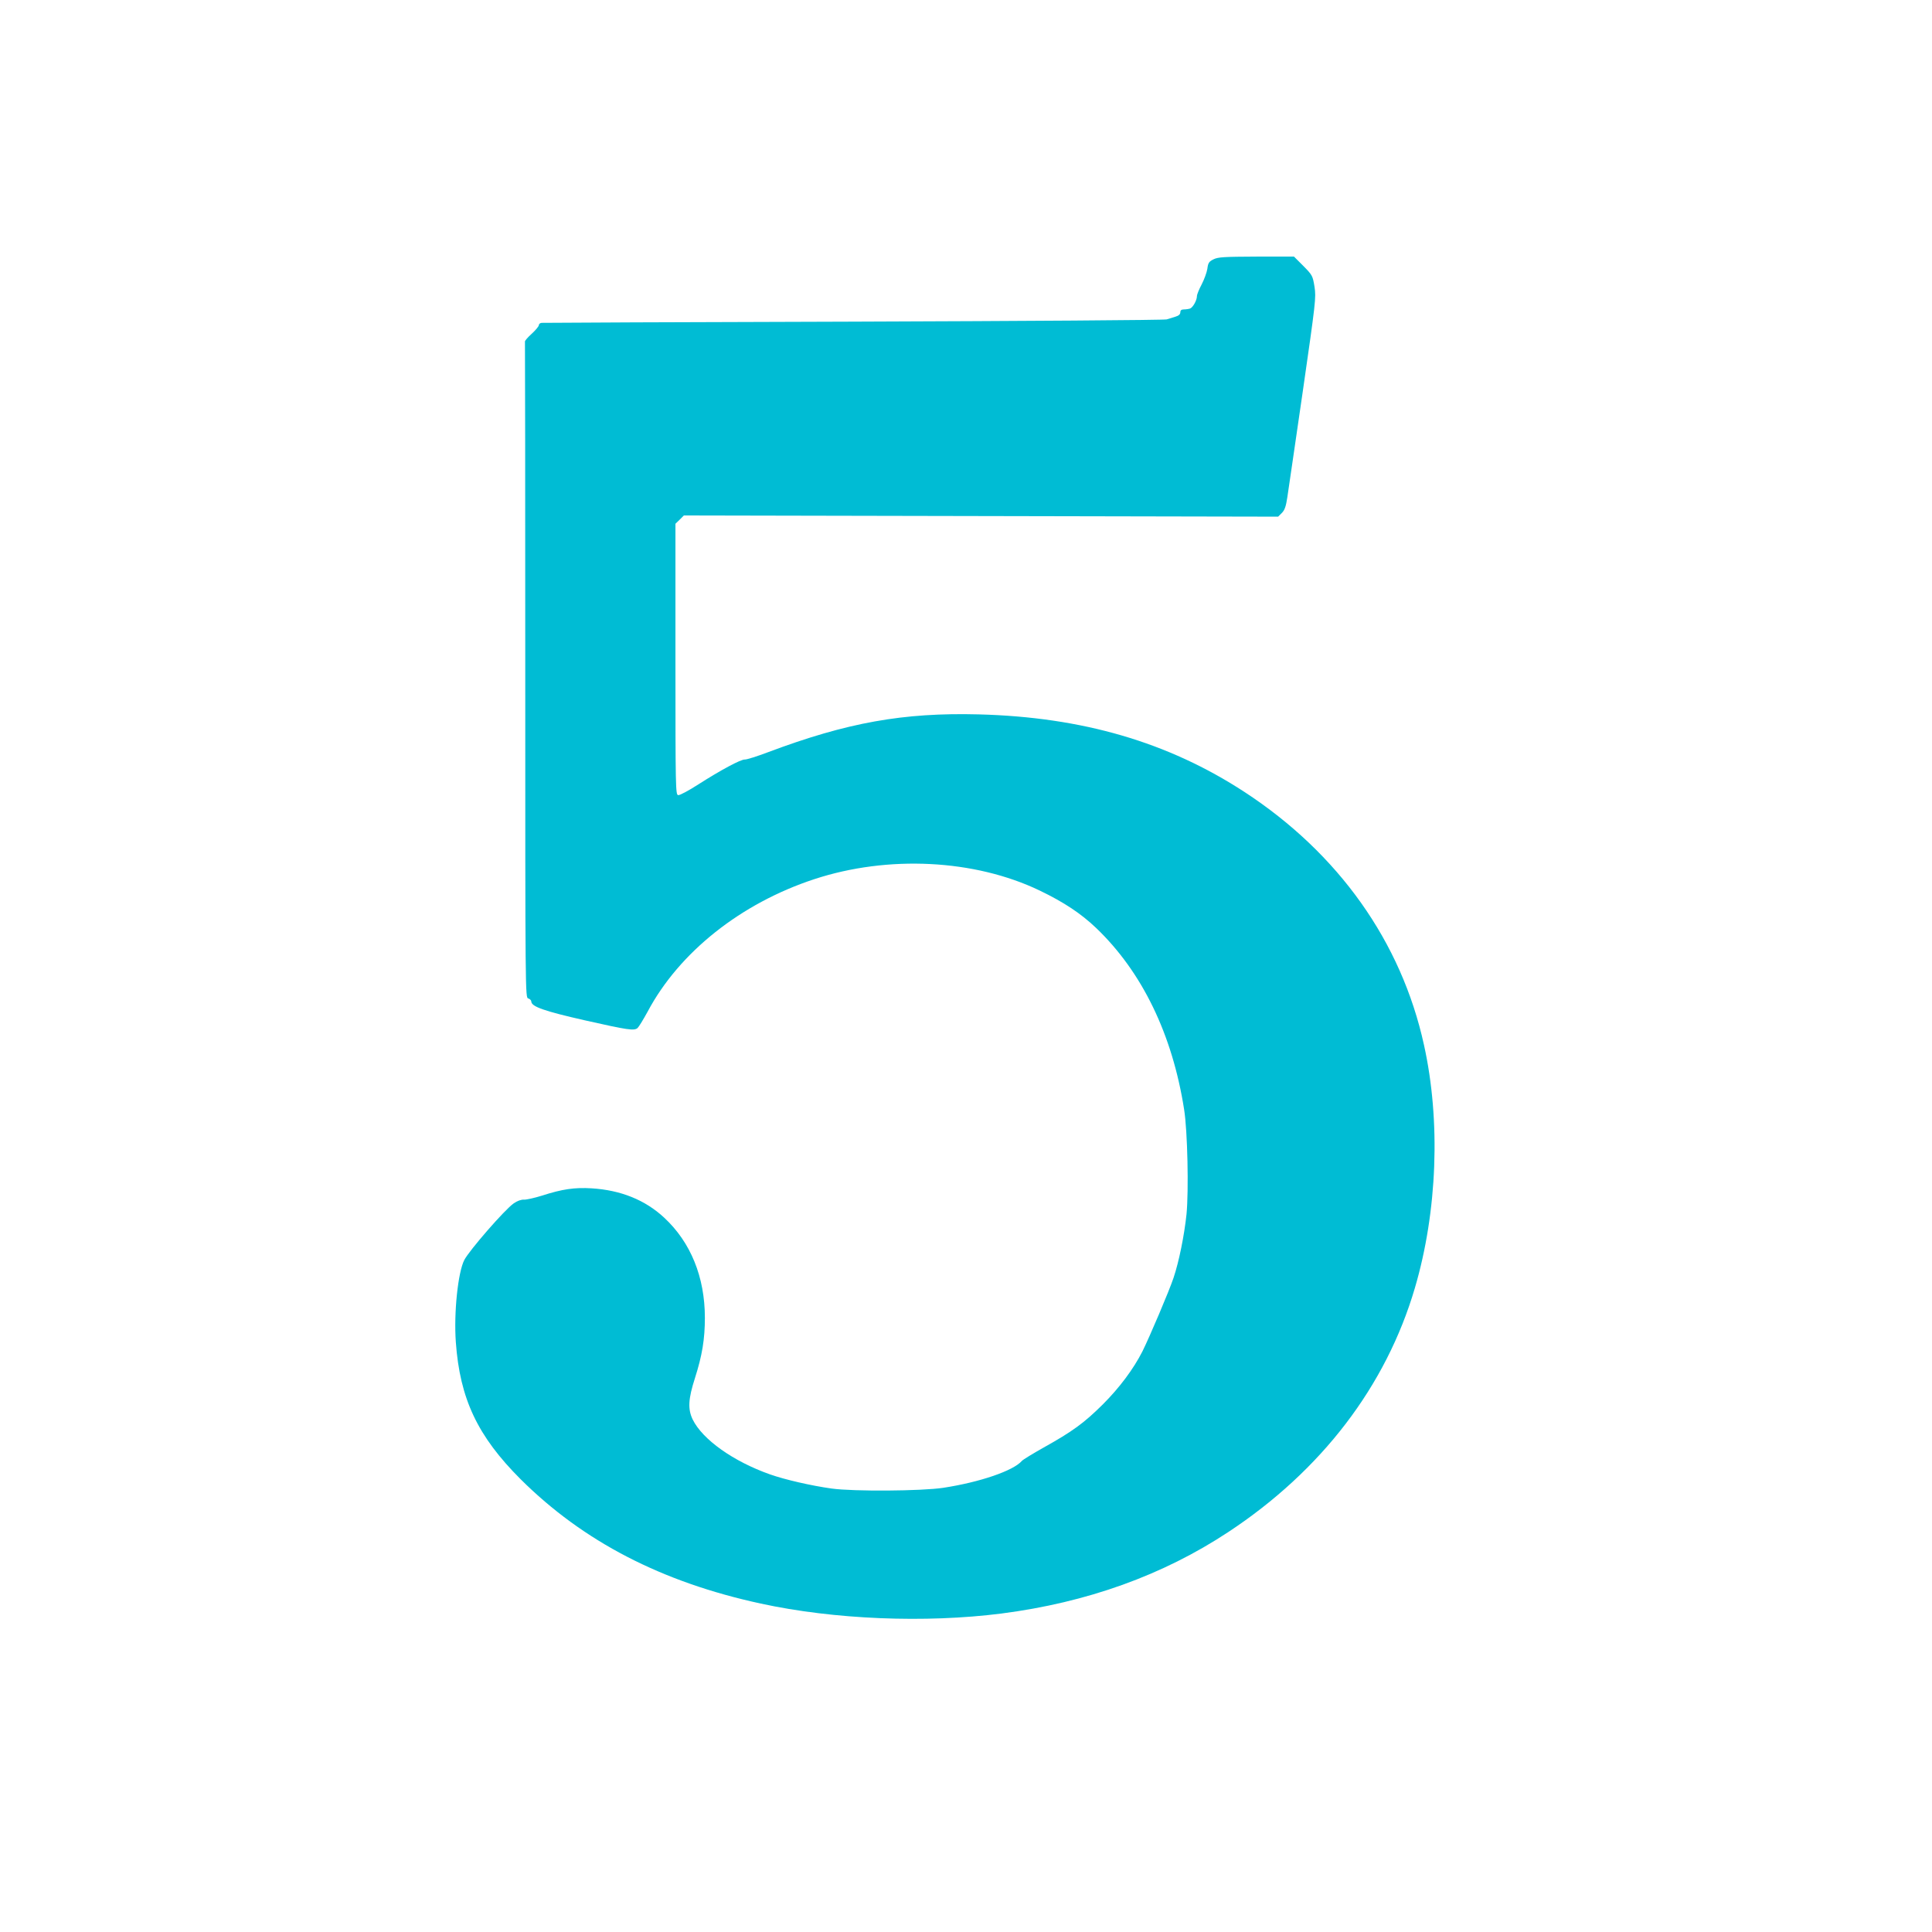<?xml version="1.0" standalone="no"?>
<!DOCTYPE svg PUBLIC "-//W3C//DTD SVG 20010904//EN"
 "http://www.w3.org/TR/2001/REC-SVG-20010904/DTD/svg10.dtd">
<svg version="1.0" xmlns="http://www.w3.org/2000/svg"
 width="1280pt" height="1280pt" viewBox="0 0 1280 1280"
 preserveAspectRatio="xMidYMid meet">
<g transform="translate(0,1280) scale(0.1,-0.1)"
fill="#00bcd4" stroke="none">
<path d="M8040 11082 c-30 -15 -36 -23 -41 -63 -4 -25 -21 -71 -38 -104 -17
-32 -31 -66 -31 -77 0 -27 -26 -74 -45 -82 -9 -3 -28 -6 -41 -6 -17 0 -24 -6
-24 -19 0 -13 -11 -23 -32 -29 -18 -6 -44 -14 -58 -18 -14 -5 -947 -11 -2075
-15 -1127 -3 -2058 -7 -2067 -8 -10 -1 -18 -8 -18 -15 0 -8 -21 -33 -47 -57
-27 -24 -47 -48 -45 -52 1 -5 2 -984 2 -2177 0 -2164 0 -2169 20 -2175 11 -3
20 -13 20 -20 0 -34 86 -64 355 -125 288 -65 326 -70 349 -51 8 7 38 56 67
109 209 393 617 717 1103 877 489 161 1063 132 1494 -75 162 -78 273 -152 373
-247 305 -291 506 -705 584 -1203 23 -143 31 -540 16 -694 -15 -142 -50 -315
-86 -422 -29 -87 -158 -390 -206 -487 -60 -118 -152 -241 -263 -352 -124 -123
-201 -179 -391 -285 -71 -40 -137 -80 -145 -89 -56 -65 -278 -141 -520 -178
-145 -22 -594 -25 -740 -5 -136 19 -310 59 -409 94 -243 86 -447 231 -512 364
-33 69 -29 136 15 273 48 150 66 259 66 400 0 270 -94 501 -270 664 -126 117
-287 182 -480 194 -112 7 -195 -5 -328 -48 -51 -16 -106 -28 -121 -27 -18 1
-44 -8 -68 -25 -59 -41 -294 -311 -327 -375 -42 -82 -70 -350 -56 -544 27
-376 144 -623 429 -908 415 -413 935 -682 1591 -824 487 -106 1092 -130 1595
-66 567 73 1070 254 1503 540 617 407 1045 967 1236 1617 149 506 172 1107 60
1611 -150 683 -566 1268 -1189 1675 -506 330 -1073 496 -1760 514 -500 13
-873 -54 -1395 -250 -74 -28 -144 -50 -155 -49 -26 2 -160 -70 -307 -164 -65
-42 -125 -74 -135 -72 -17 3 -18 42 -18 900 l0 898 28 27 28 28 1968 -4 1969
-4 25 25 c18 18 27 43 36 104 7 43 52 358 102 699 86 597 89 623 78 695 -12
73 -14 77 -74 138 l-62 62 -249 0 c-214 -1 -254 -3 -284 -18z"/>
</g>
</svg>
